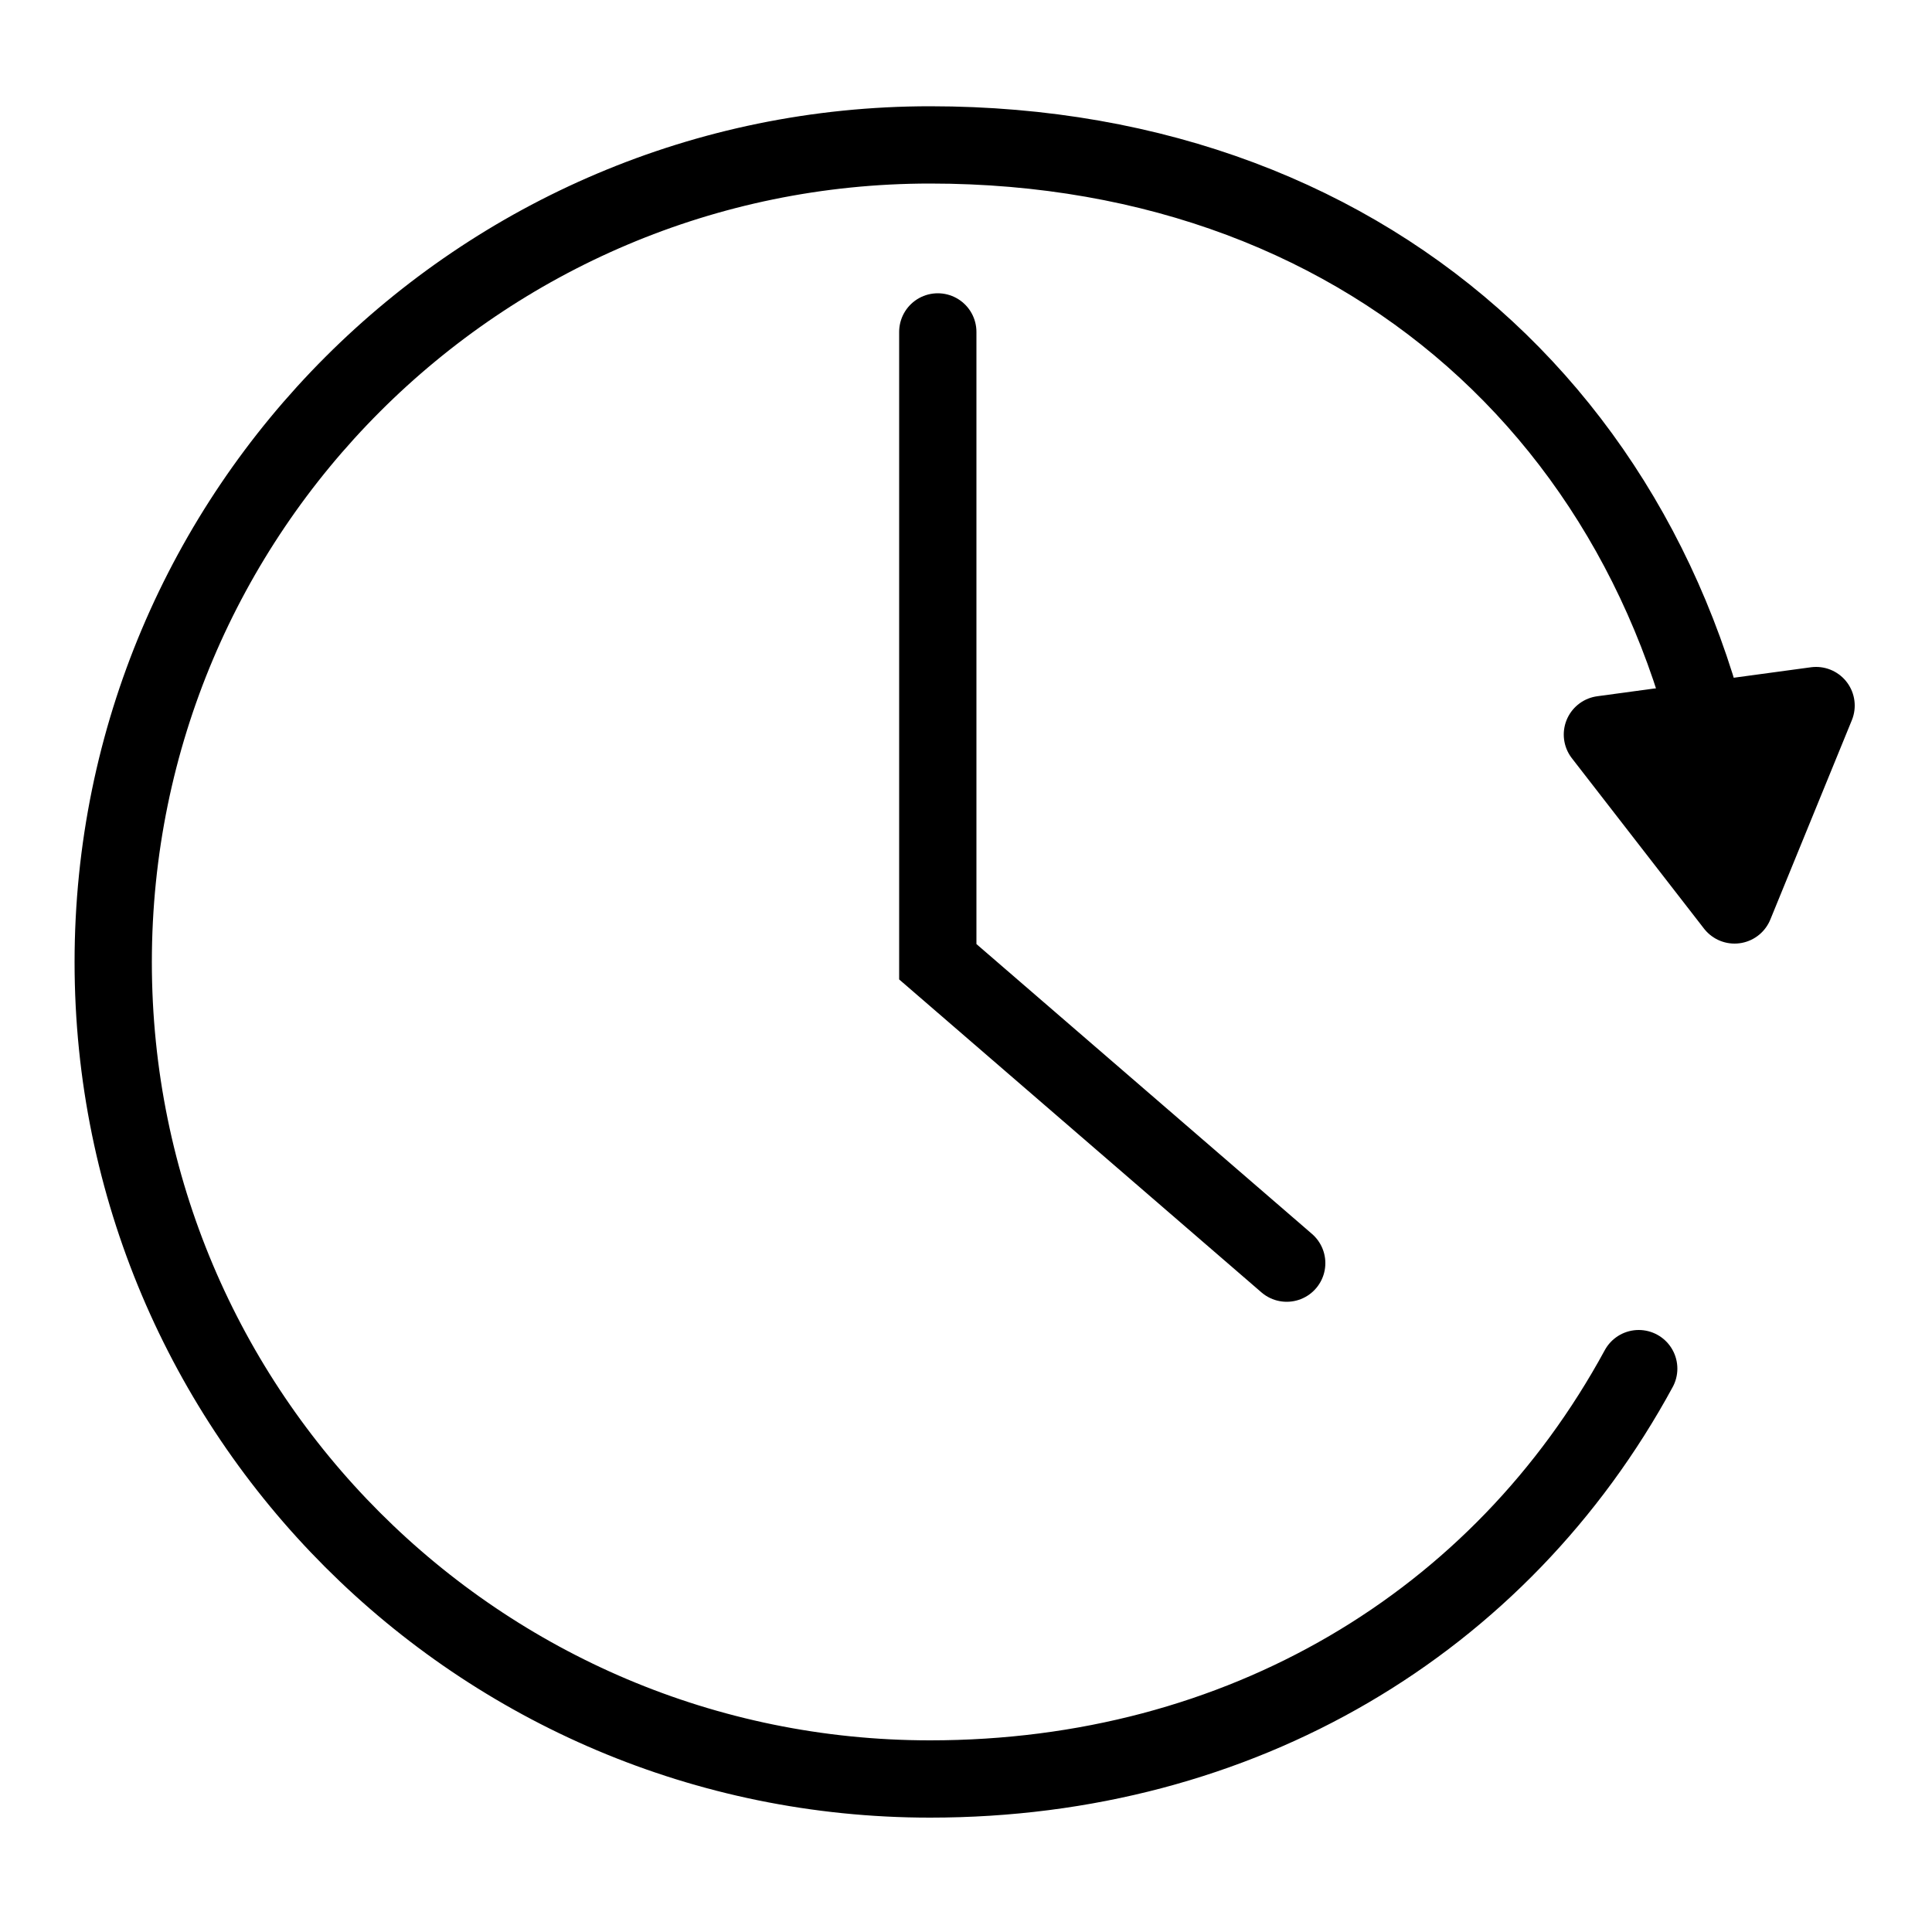 <?xml version="1.0" encoding="UTF-8"?>
<svg xmlns="http://www.w3.org/2000/svg" version="1.1" viewBox="0 0 500 500">
  <defs>
    <style>
      .st0 {
        stroke-linejoin: round;
      }

      .st0, .st1 {
        stroke: #000;
        stroke-linecap: round;
        stroke-width: 20px;
      }

      .st2 {
        opacity: .5;
      }

      .st3 {
        display: none;
      }

      .st1 {
        fill: none;
        stroke-miterlimit: 10;
      }
    </style>
  </defs>
  <g id="Ebene_1" class="st3">
    <g class="st2">
      <path d="M498.6,168.2c-1.4-1.7-3.5-2.5-5.7-2.2l-26.7,4.4c-17.9-50.8-52.8-94.6-98.5-123.4-46.2-29.1-101.6-41.6-156.1-35.2-56,6.5-108.3,33.2-147.2,75.1C25.5,128.8,2.7,182.9.2,239.2c-2.9,66.1,20.7,128.7,66.4,176.5,45.8,47.8,107.3,74.1,173.3,74.1s165.1-46,207.9-120.1c2.9-5,1.8-11.6-2.5-14.9-2.8-2.1-6.3-2.9-9.7-1.9-2.9.8-5.3,2.6-6.8,5.2-38.8,67.6-111.2,109.5-188.9,109.5-120,0-217.7-97.6-217.7-217.7S119.8,32.2,239.9,32.2s172.4,56.9,204,141.8l-25.1,4.1c-2.2.4-4,1.8-4.7,3.9s-.4,4.3,1,6l47.6,58.1c1.4,1.7,3.5,2.5,5.7,2.2,2.2-.4,4-1.8,4.7-3.9l26.5-70.2c.8-2,.4-4.3-1-6Z"></path>
      <path d="M247.2,78.3c-2.5-2.1-5.8-3-9-2.5-5.3.9-9.2,5.8-9.2,11.5v166.9l91.8,77.6c2,1.7,4.5,2.6,7.2,2.6,4.3,0,8.2-2.4,10.1-6.4,2.2-4.5.8-10.1-3.4-13.6l-83.5-70.4V86.8c0-3.3-1.5-6.4-4-8.5Z"></path>
    </g>
  </g>
  <g id="Ebene_2">
    <path class="st1" d="M424.1,354.2c-35.8,65.9-103.1,106.2-183.4,106.2-116.8,0-211.4-94.7-211.4-211.4S124,37.5,240.7,37.5s197.7,78,208.1,189.8"></path>
    <polyline class="st1" points="242.7 85.9 242.7 248.9 333 326.9"></polyline>
    <polygon class="st0" points="414.7 190.1 448.9 234.2 470 182.6 414.7 190.1"></polygon>
  </g>
</svg>
